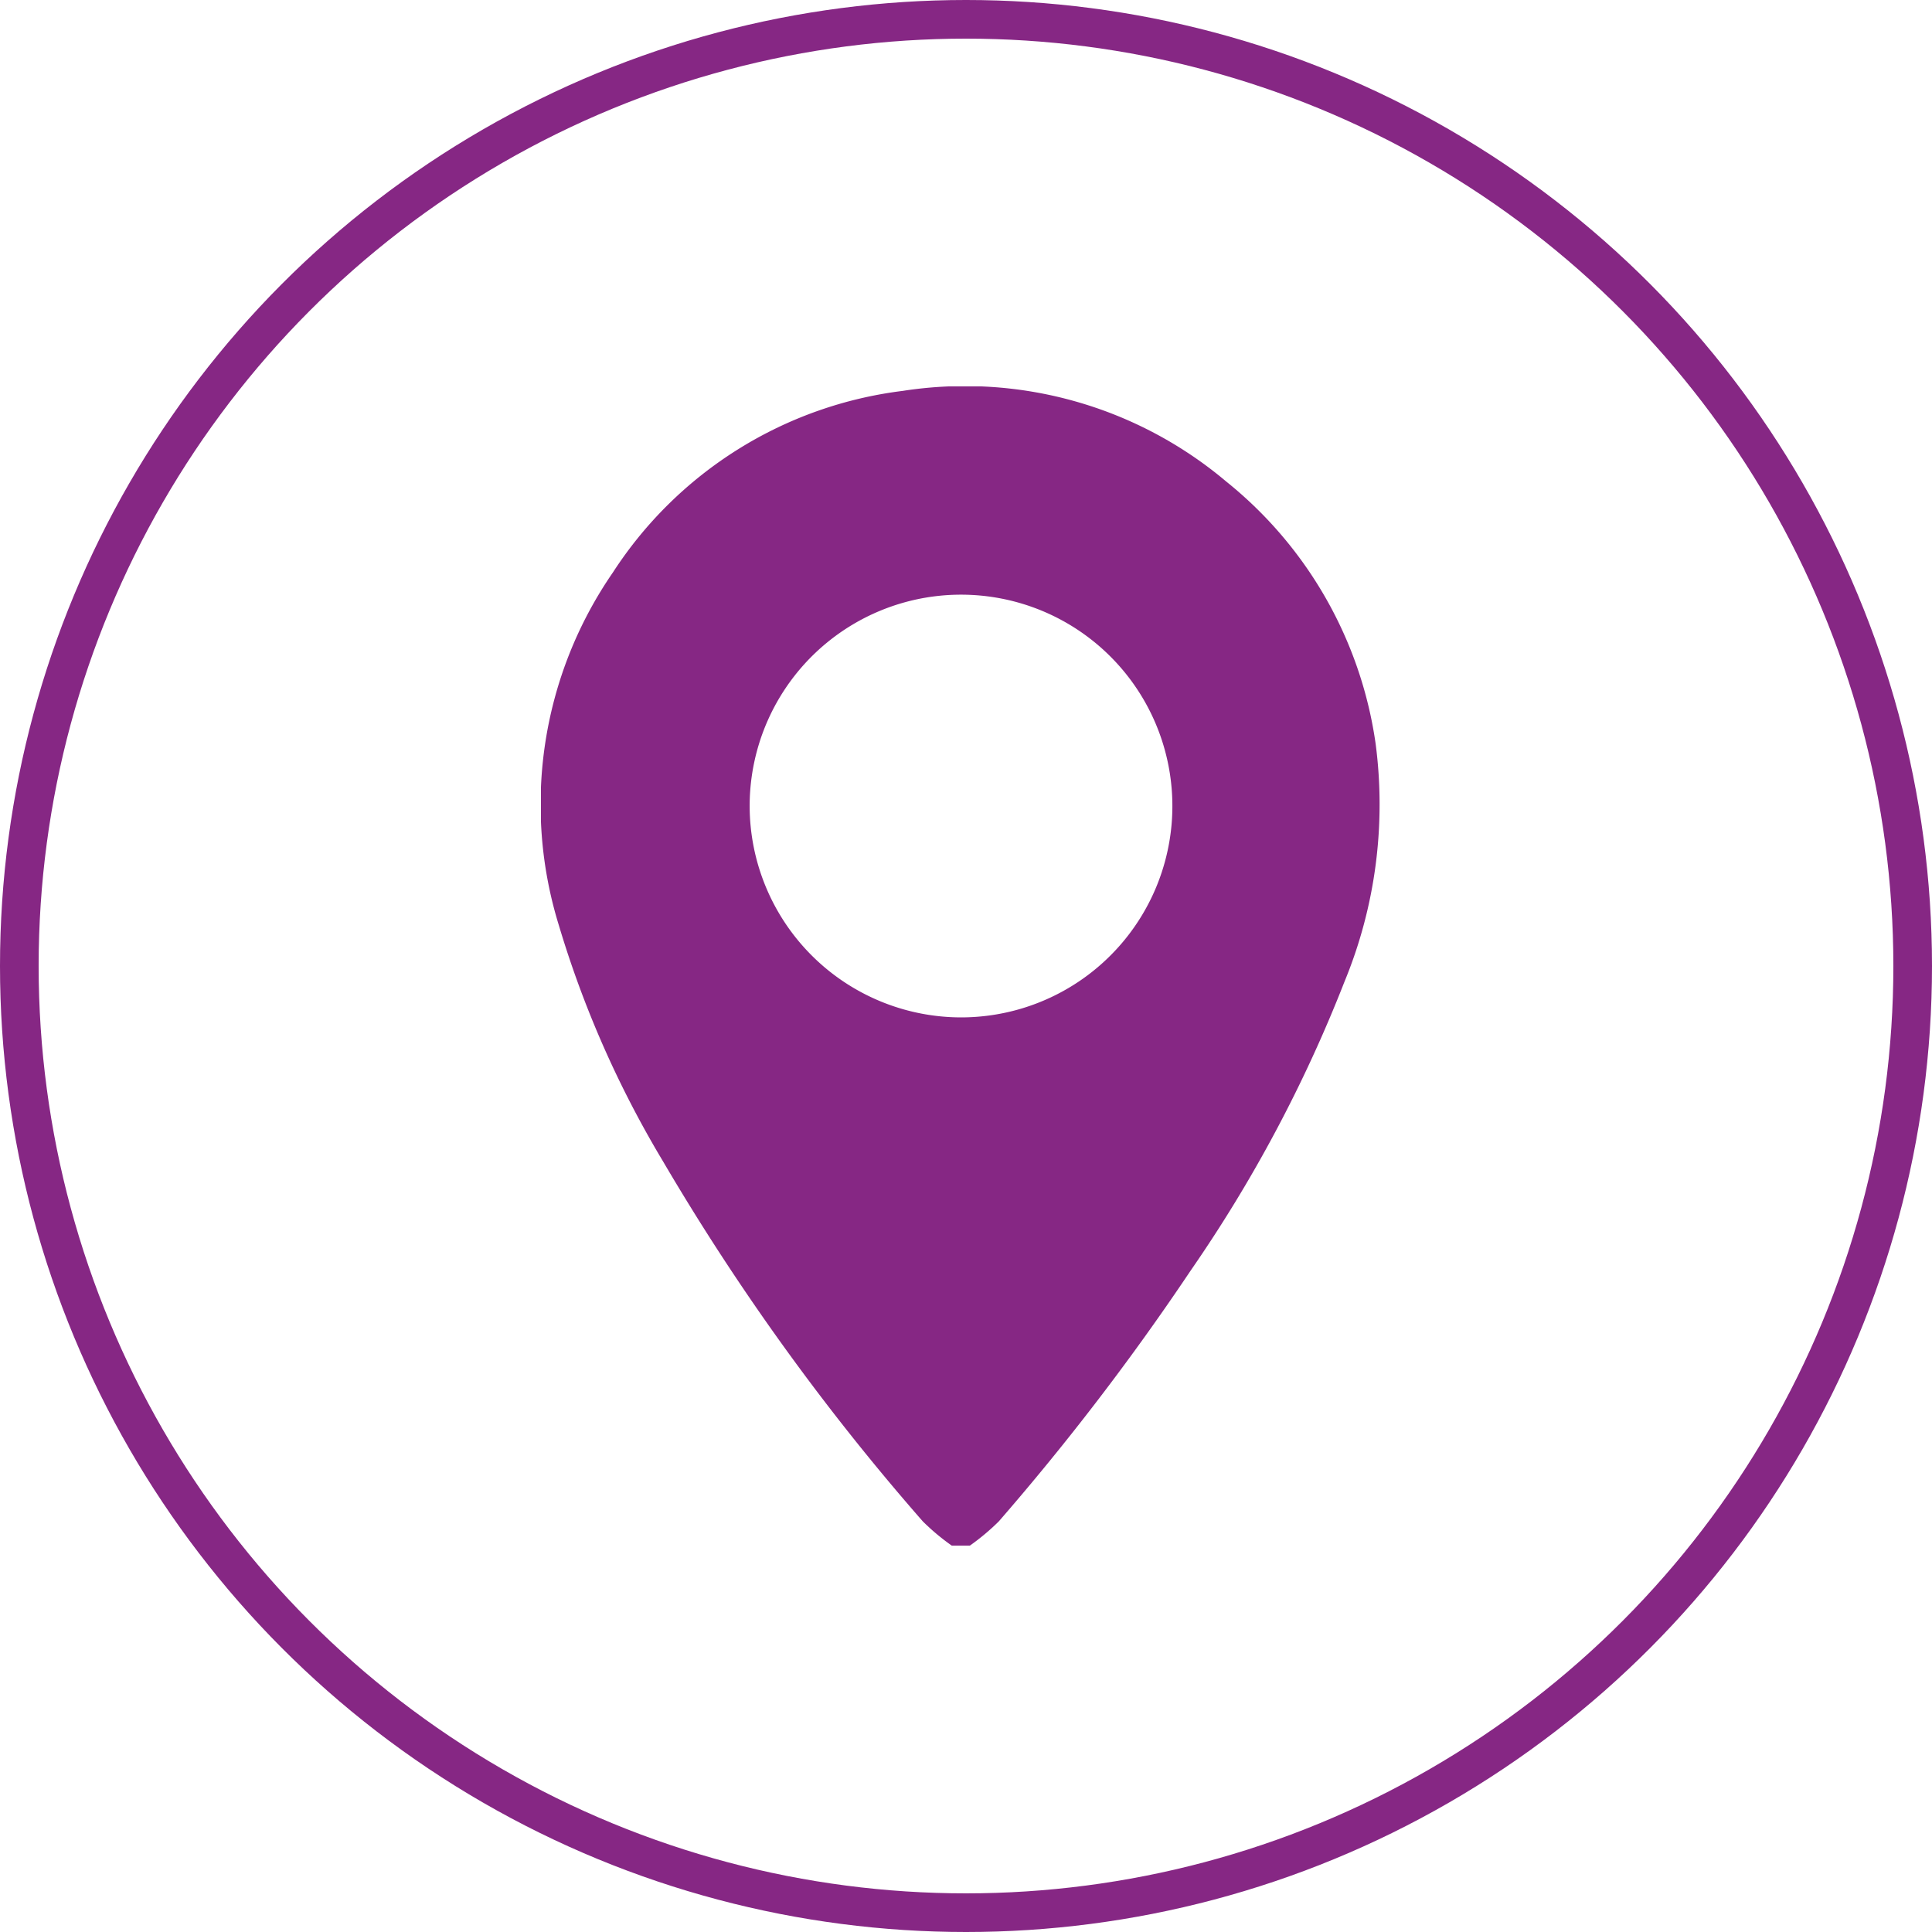 <?xml version="1.0" encoding="UTF-8"?>
<svg xmlns="http://www.w3.org/2000/svg" xmlns:xlink="http://www.w3.org/1999/xlink" width="50" height="50" viewBox="0 0 50 50">
  <defs>
    <clipPath id="clip-path">
      <rect id="Rectangle_540" data-name="Rectangle 540" width="21.722" height="30" fill="#862784"></rect>
    </clipPath>
  </defs>
  <g id="Group_774" data-name="Group 774" transform="translate(-390 -1132)">
    <g id="Ellipse_35" data-name="Ellipse 35" transform="translate(390 1132)" fill="none" stroke="#862784" stroke-width="1">
      <circle cx="25" cy="25" r="25" stroke="none"></circle>
      <circle cx="25" cy="25" r="24.5" fill="none"></circle>
    </g>
    <g id="Group_737" data-name="Group 737" transform="translate(404 1142)">
      <g id="Group_705" data-name="Group 705" clip-path="url(#clip-path)">
        <path id="Path_565" data-name="Path 565" d="M10.63,30a5.8,5.8,0,0,1-.749-.627,61.05,61.05,0,0,1-6.724-9.319A26.722,26.722,0,0,1,.46,13.94a10.573,10.573,0,0,1,1.4-9.124A10.469,10.469,0,0,1,9.363.116a10.486,10.486,0,0,1,8.373,2.348A10.617,10.617,0,0,1,21.6,9.247a12.044,12.044,0,0,1-.809,6.167,36.417,36.417,0,0,1-3.981,7.473,65.283,65.283,0,0,1-4.962,6.486A5.891,5.891,0,0,1,11.1,30Zm.236-13.67A5.47,5.47,0,1,0,5.4,10.868a5.478,5.478,0,0,0,5.462,5.462" transform="translate(0.001 0)" fill="#862784"></path>
      </g>
    </g>
  </g>
</svg>
